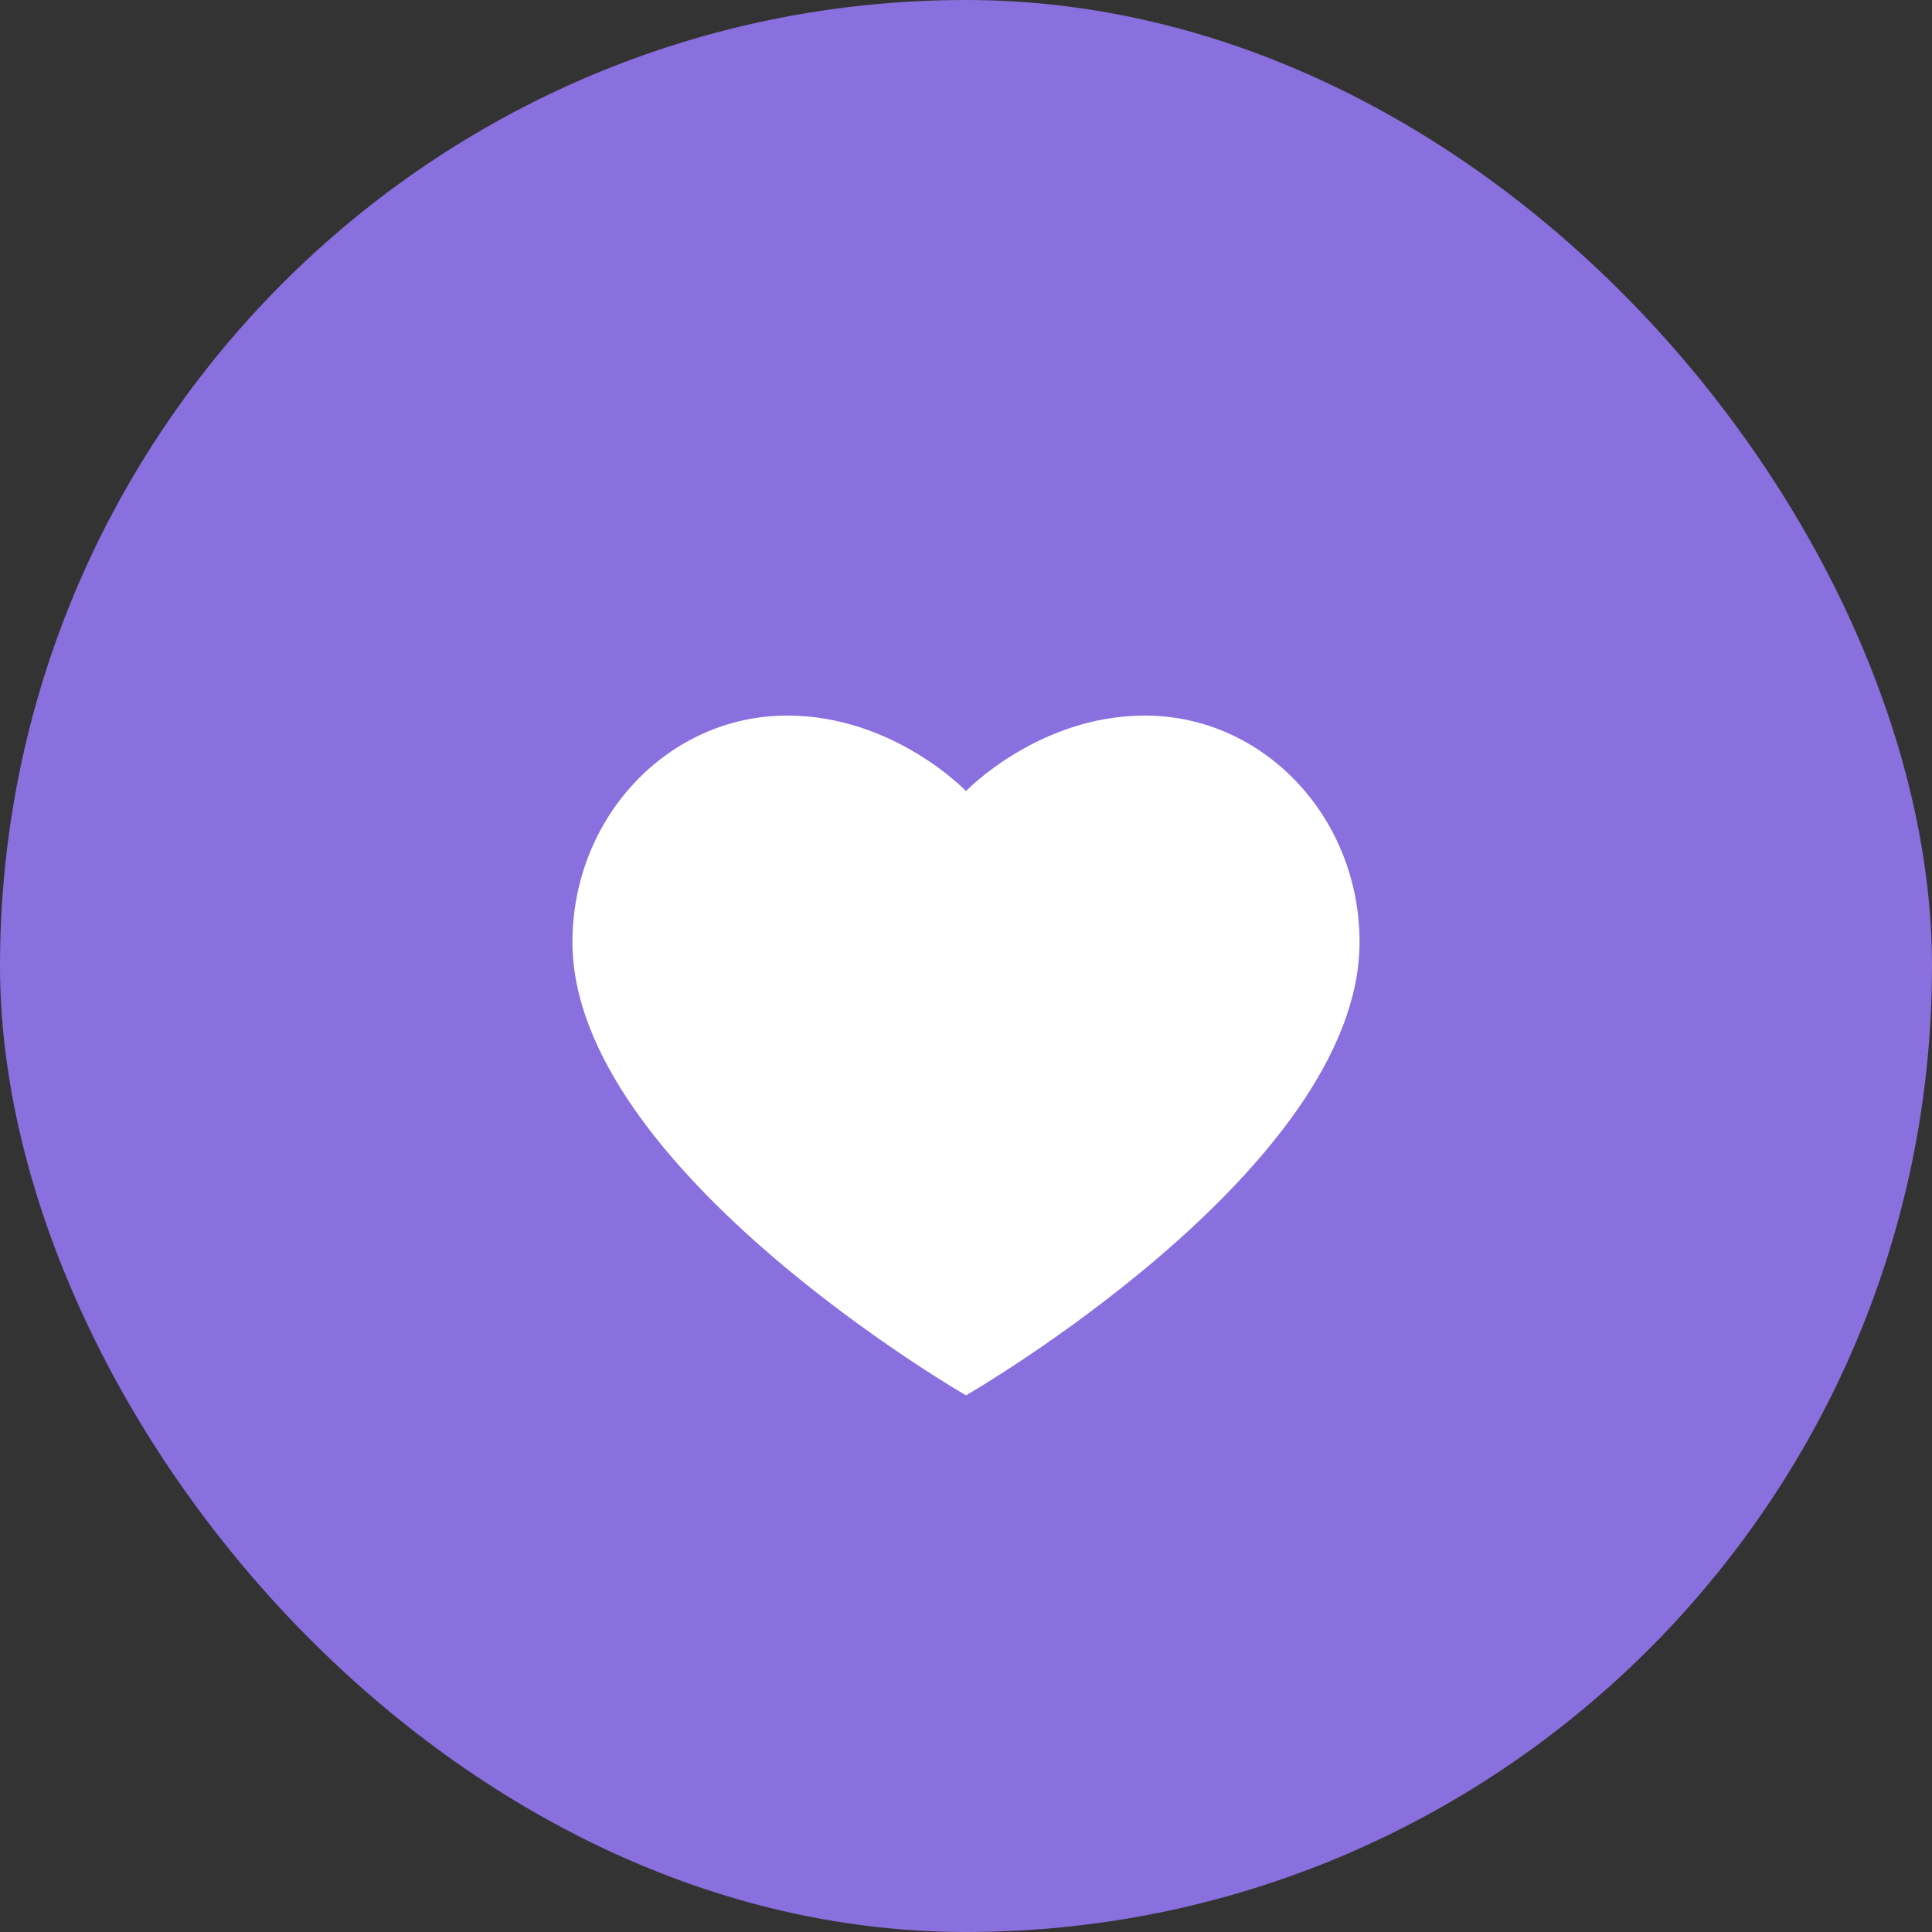 <svg width="54" height="54" viewBox="0 0 54 54" fill="none" xmlns="http://www.w3.org/2000/svg">
<rect x="0" y="0" width="54" height="54" fill="#333333" stroke="none"/>
<rect width="54" height="54" rx="27" fill="#8A6FDE"/>
<path d="M32 20C29.023 20 27 22.111 27 22.111C27 22.111 24.988 20 22 20C18.686 20 16 22.836 16 26.333C16 32.667 27 39 27 39C27 39 38 32.667 38 26.333C38 22.835 35.314 20 32 20Z" fill="white"/>
</svg>
